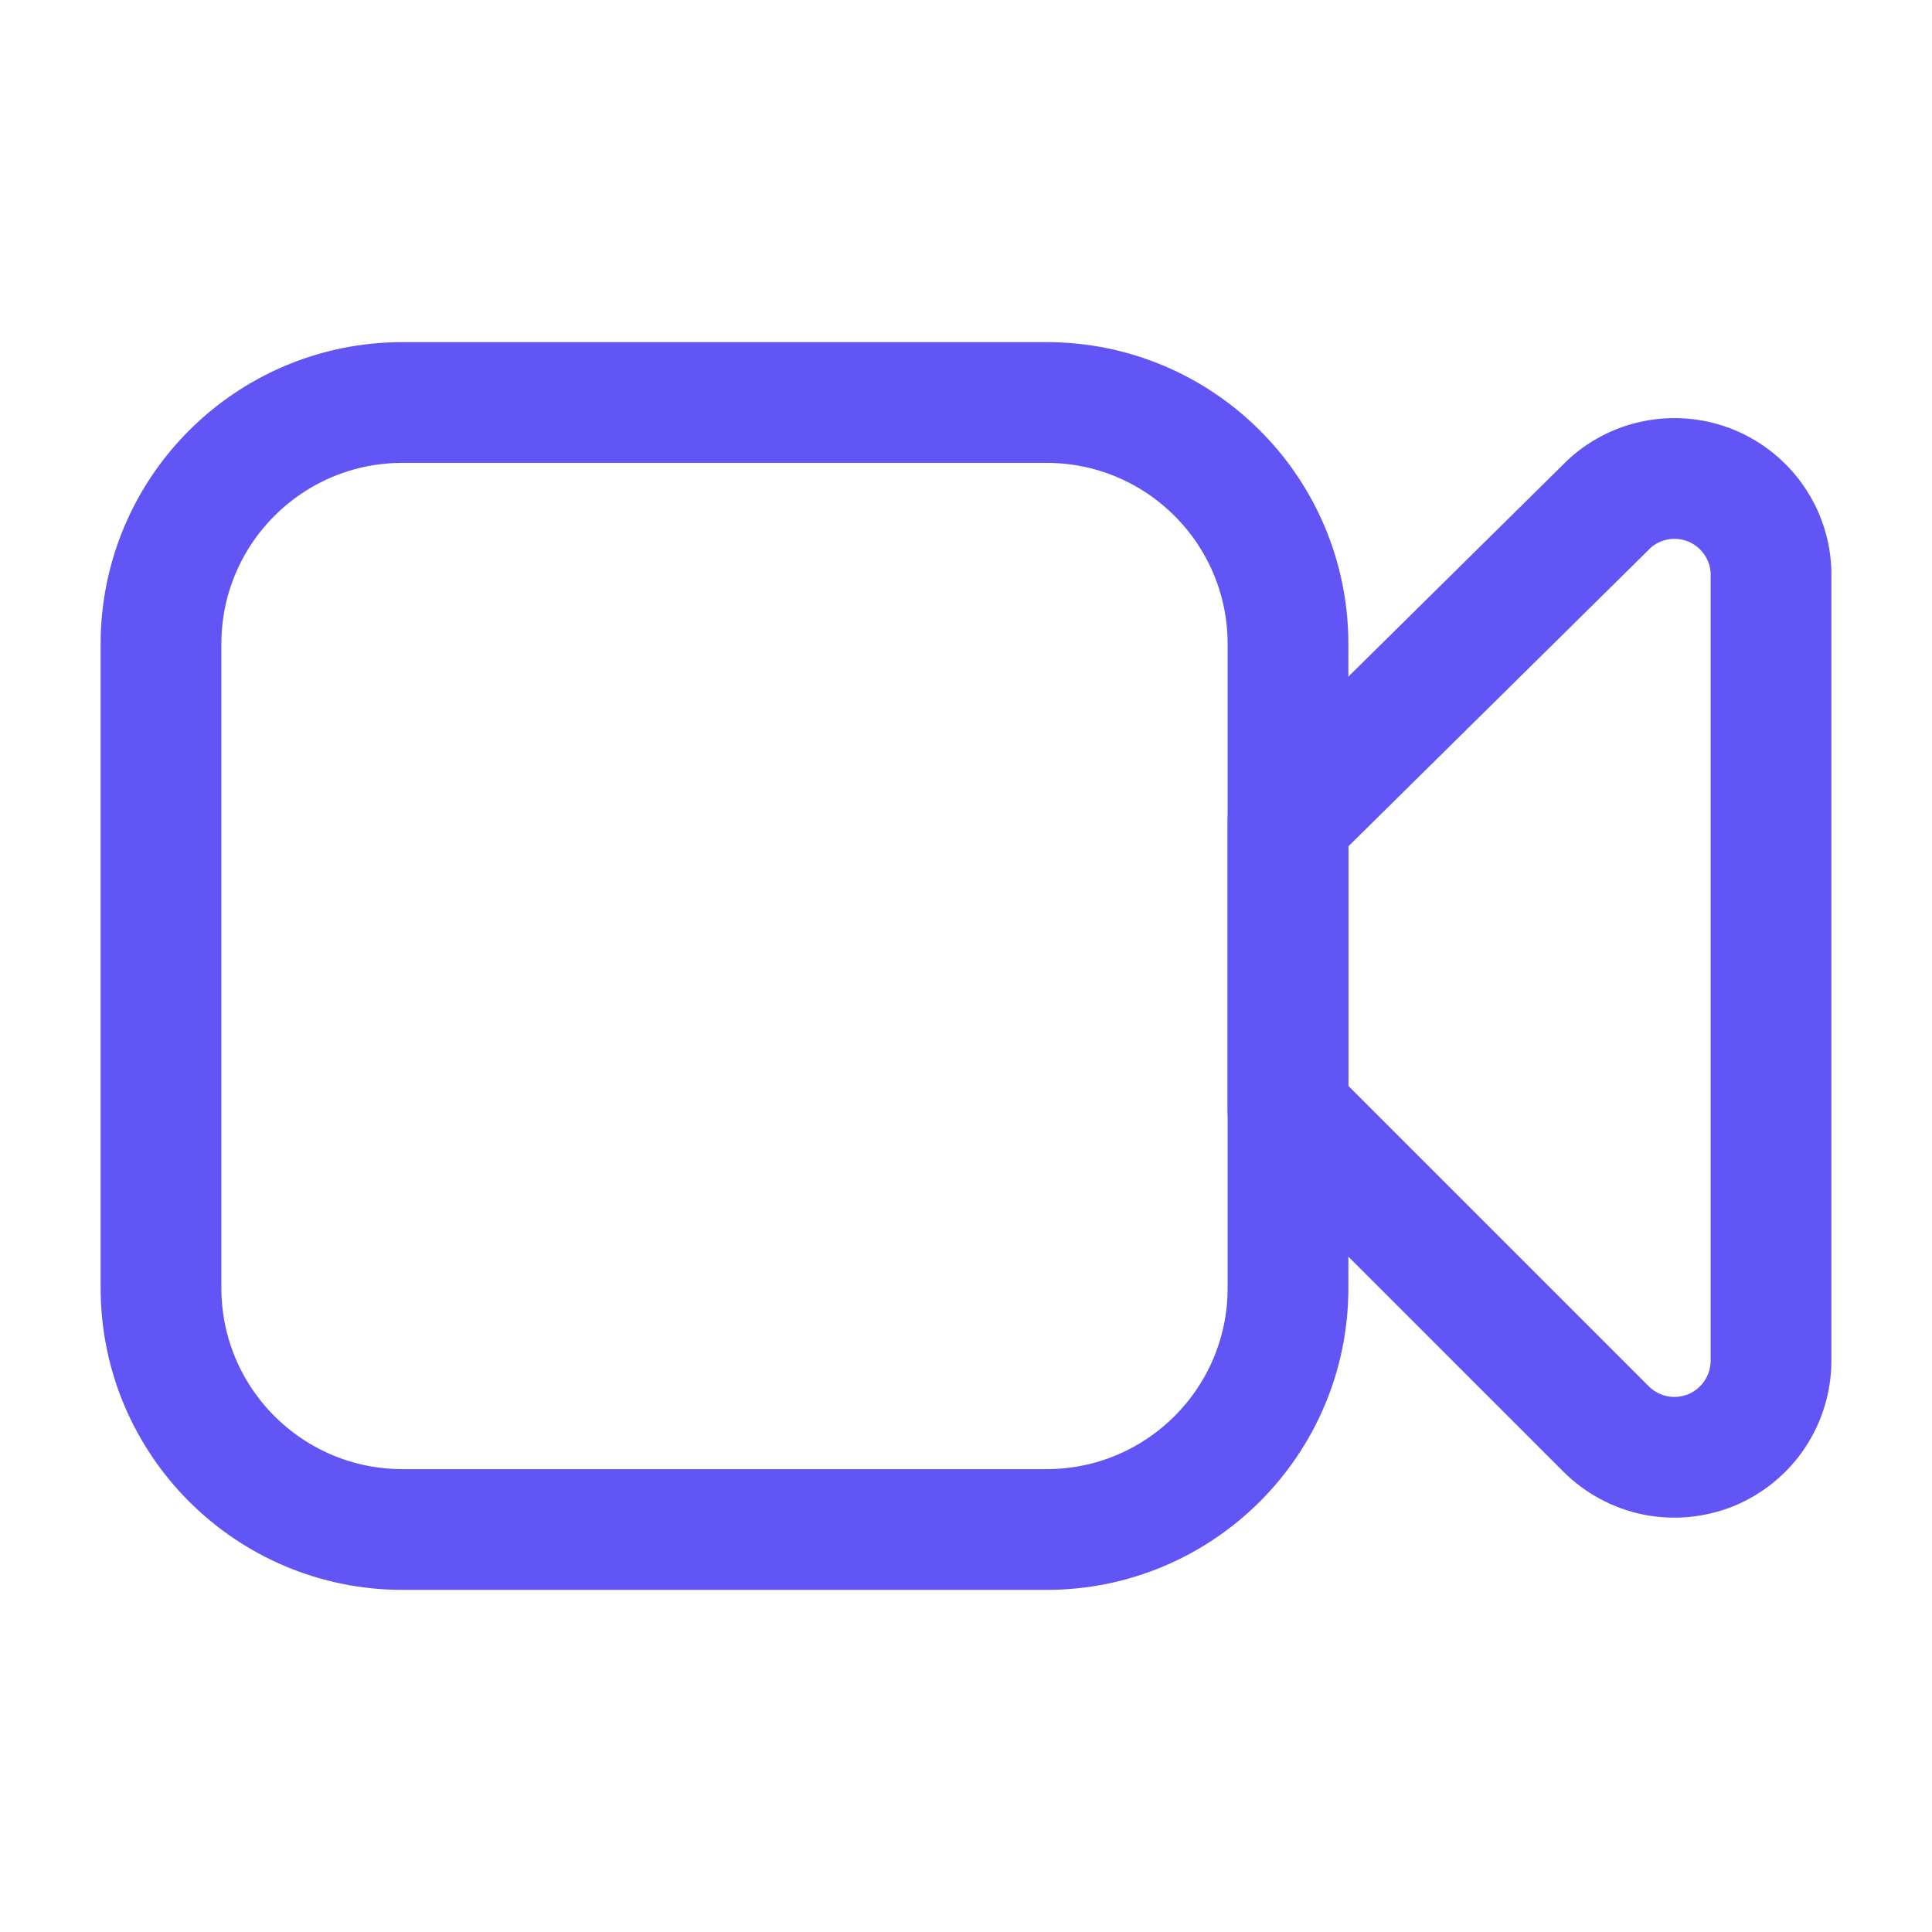 <svg width="24" height="24" viewBox="0 0 24 24" fill="none" xmlns="http://www.w3.org/2000/svg">
<path d="M13 5H5C3.343 5 2 6.343 2 8V16C2 17.657 3.343 19 5 19H13C14.657 19 16 17.657 16 16V8C16 6.343 14.657 5 13 5Z" stroke="#6155F5" stroke-width="1.5" stroke-linecap="round" stroke-linejoin="round"/>
<path d="M16 10.2L20 6.25C20.17 6.098 20.38 5.997 20.604 5.96C20.829 5.923 21.06 5.95 21.27 6.039C21.48 6.129 21.66 6.276 21.789 6.463C21.919 6.651 21.992 6.872 22 7.1V16.9C22.001 17.138 21.93 17.37 21.799 17.568C21.667 17.766 21.479 17.92 21.26 18.012C21.04 18.102 20.798 18.126 20.565 18.08C20.332 18.033 20.118 17.918 19.95 17.75L16 13.8V10.2Z" stroke="#6155F5" stroke-width="1.5" stroke-linecap="round" stroke-linejoin="round"/>
</svg>
